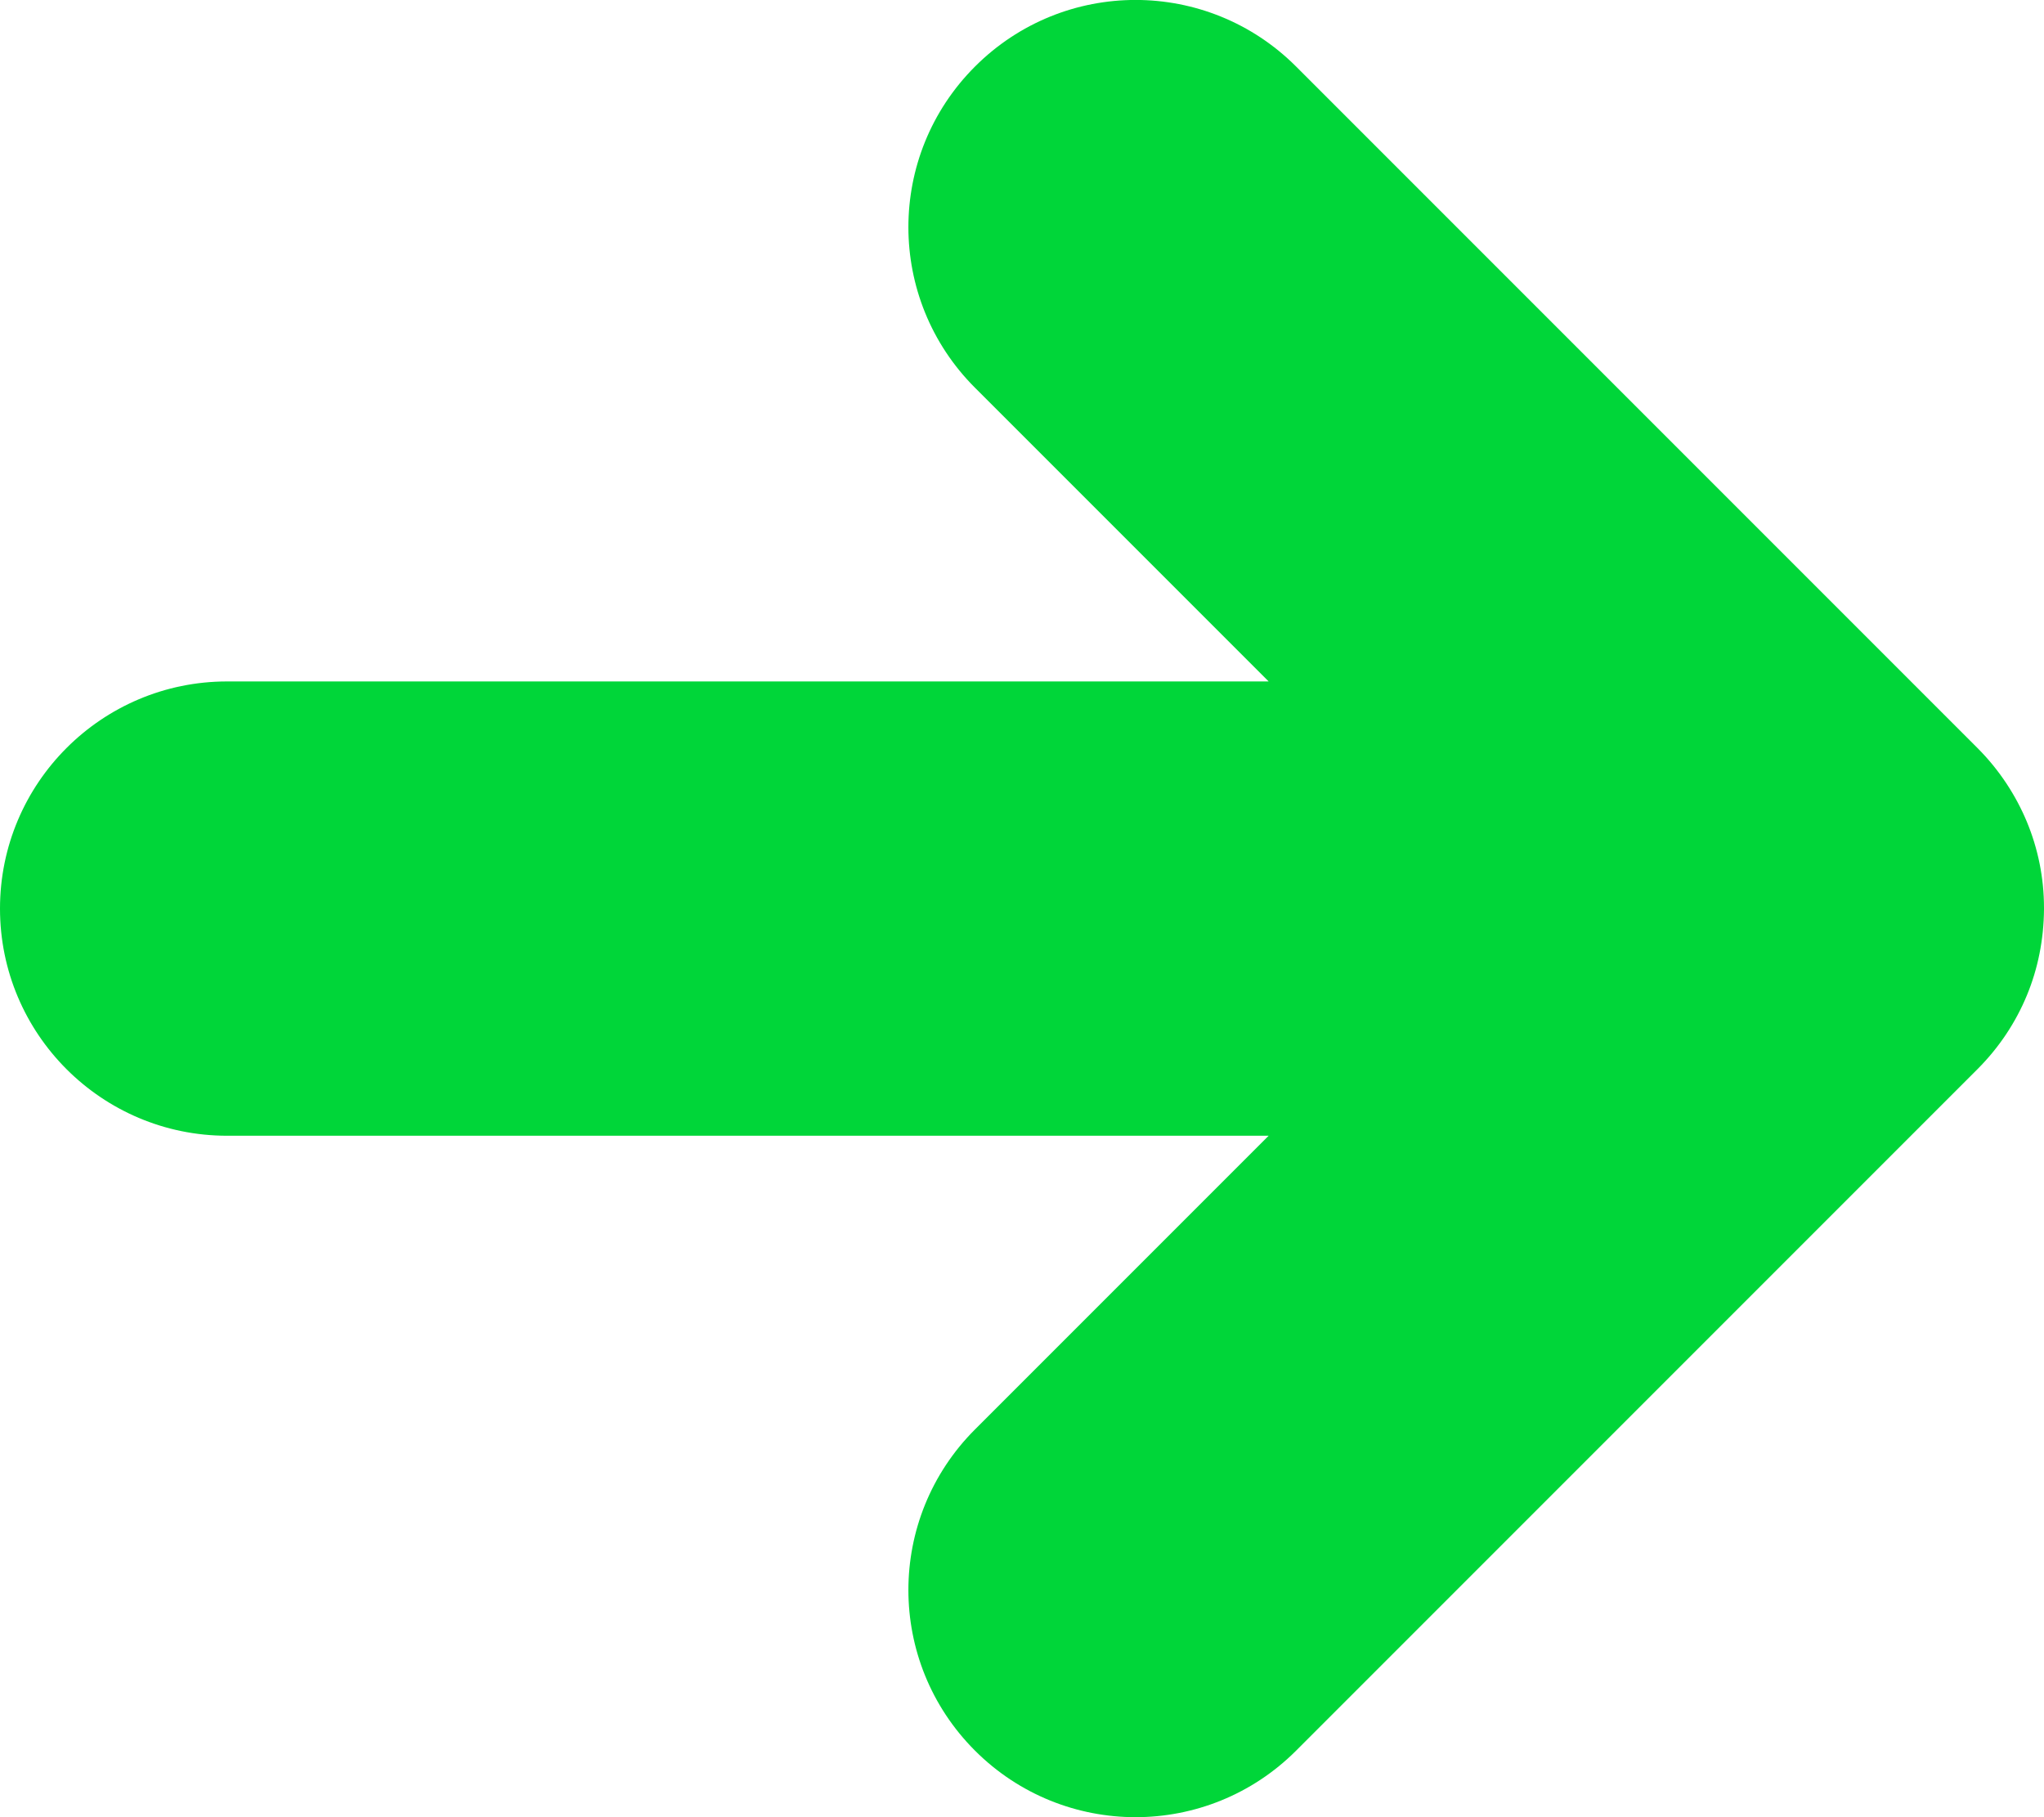 <svg xmlns="http://www.w3.org/2000/svg" xmlns:xlink="http://www.w3.org/1999/xlink" id="Calque_1" x="0px" y="0px" viewBox="0 0 90 80" style="enable-background:new 0 0 90 80;" xml:space="preserve"><path fill="#00D639" d="M50,80c-2.56,0-5.12-0.98-7.07-2.93c-3.91-3.91-3.91-10.23,0-14.14L55.86,50H10C4.48,50,0,45.52,0,40 c0-5.52,4.48-10,10-10h45.86L42.93,17.07c-3.91-3.91-3.91-10.23,0-14.14c3.91-3.91,10.23-3.91,14.14,0l30,30 c0.96,0.96,1.69,2.08,2.18,3.26c0.48,1.16,0.75,2.44,0.75,3.78v0.06c-0.01,1.34-0.27,2.62-0.75,3.78c-0.49,1.19-1.22,2.3-2.18,3.26 l-30,30C55.12,79.02,52.56,80,50,80"></path></svg>